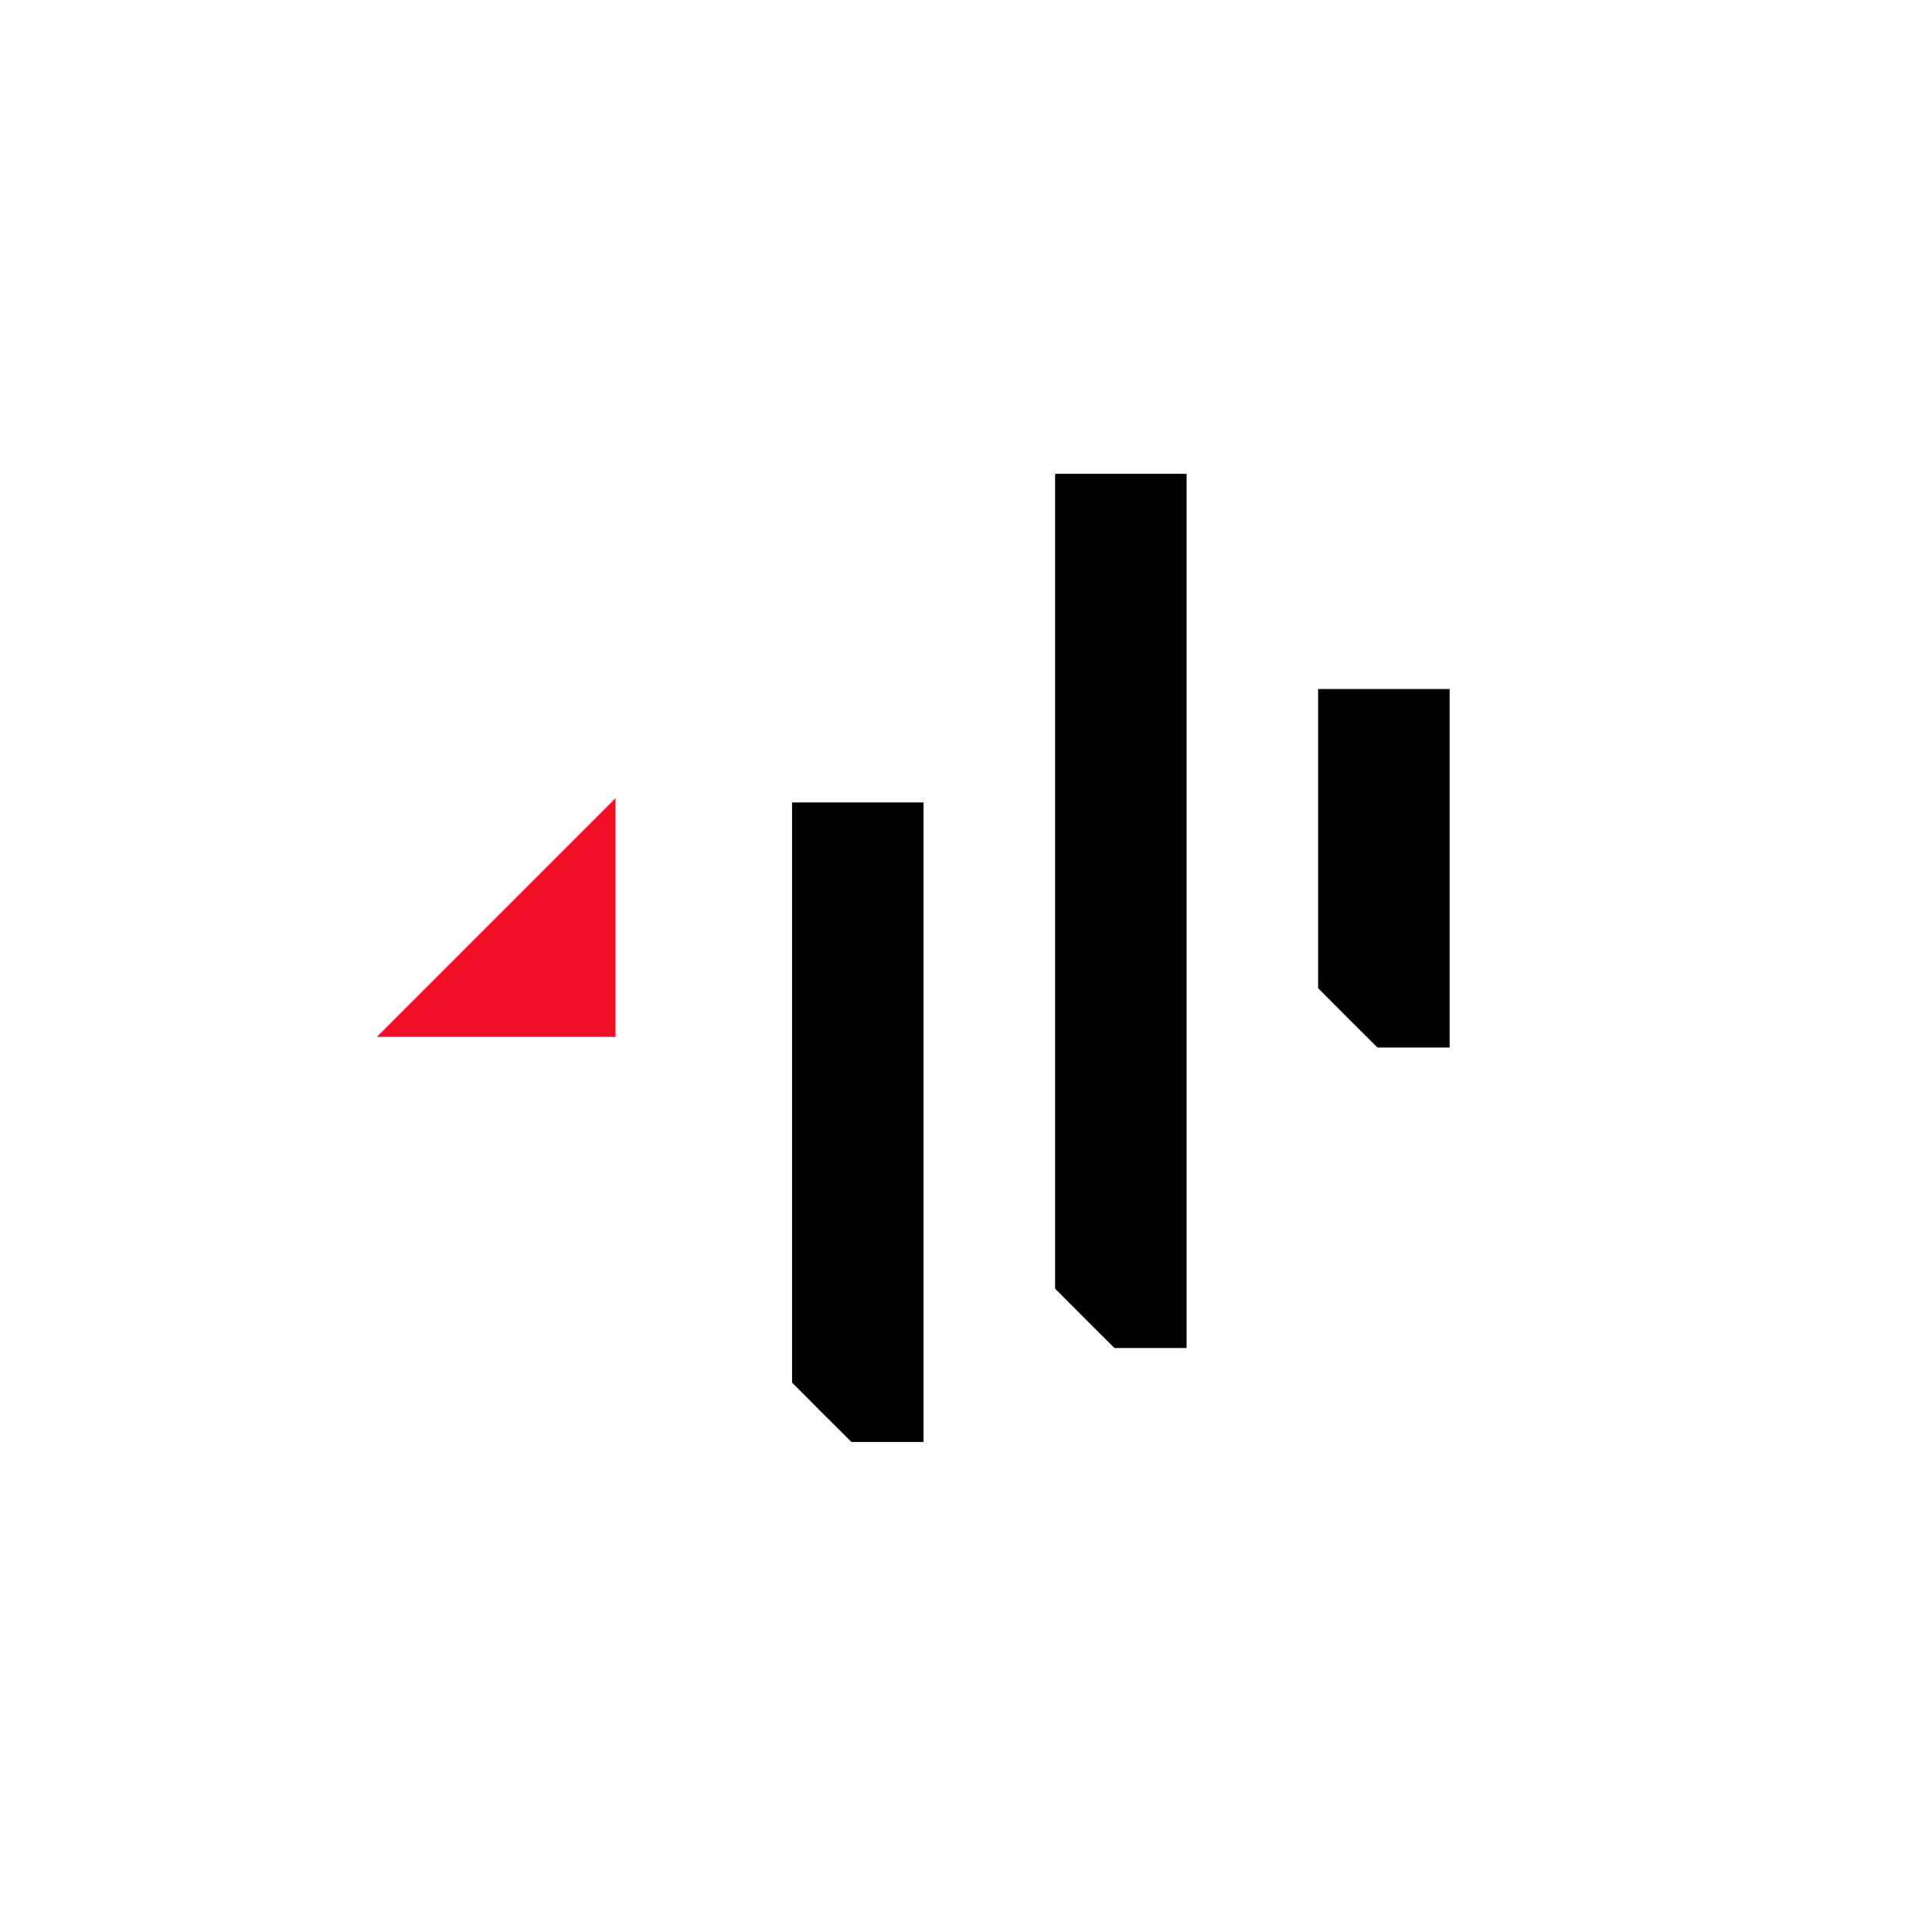 <svg xmlns="http://www.w3.org/2000/svg" width="103" height="103" viewBox="0 0 103 103" fill="none"><path d="M32.816 42.557V55.28H20.094" fill="#F10F28"></path><path d="M42.227 42.779V73.71L43.806 75.295L45.391 76.874H49.236V42.779L42.227 42.779Z" fill="black"></path><path d="M56.25 25.261V68.701L57.829 70.287L59.414 71.866H63.26V25.261H56.25Z" fill="black"></path><path d="M74.119 36.734H70.273V52.682L71.853 54.267L73.438 55.846H77.283V36.734L74.119 36.734Z" fill="black"></path></svg>